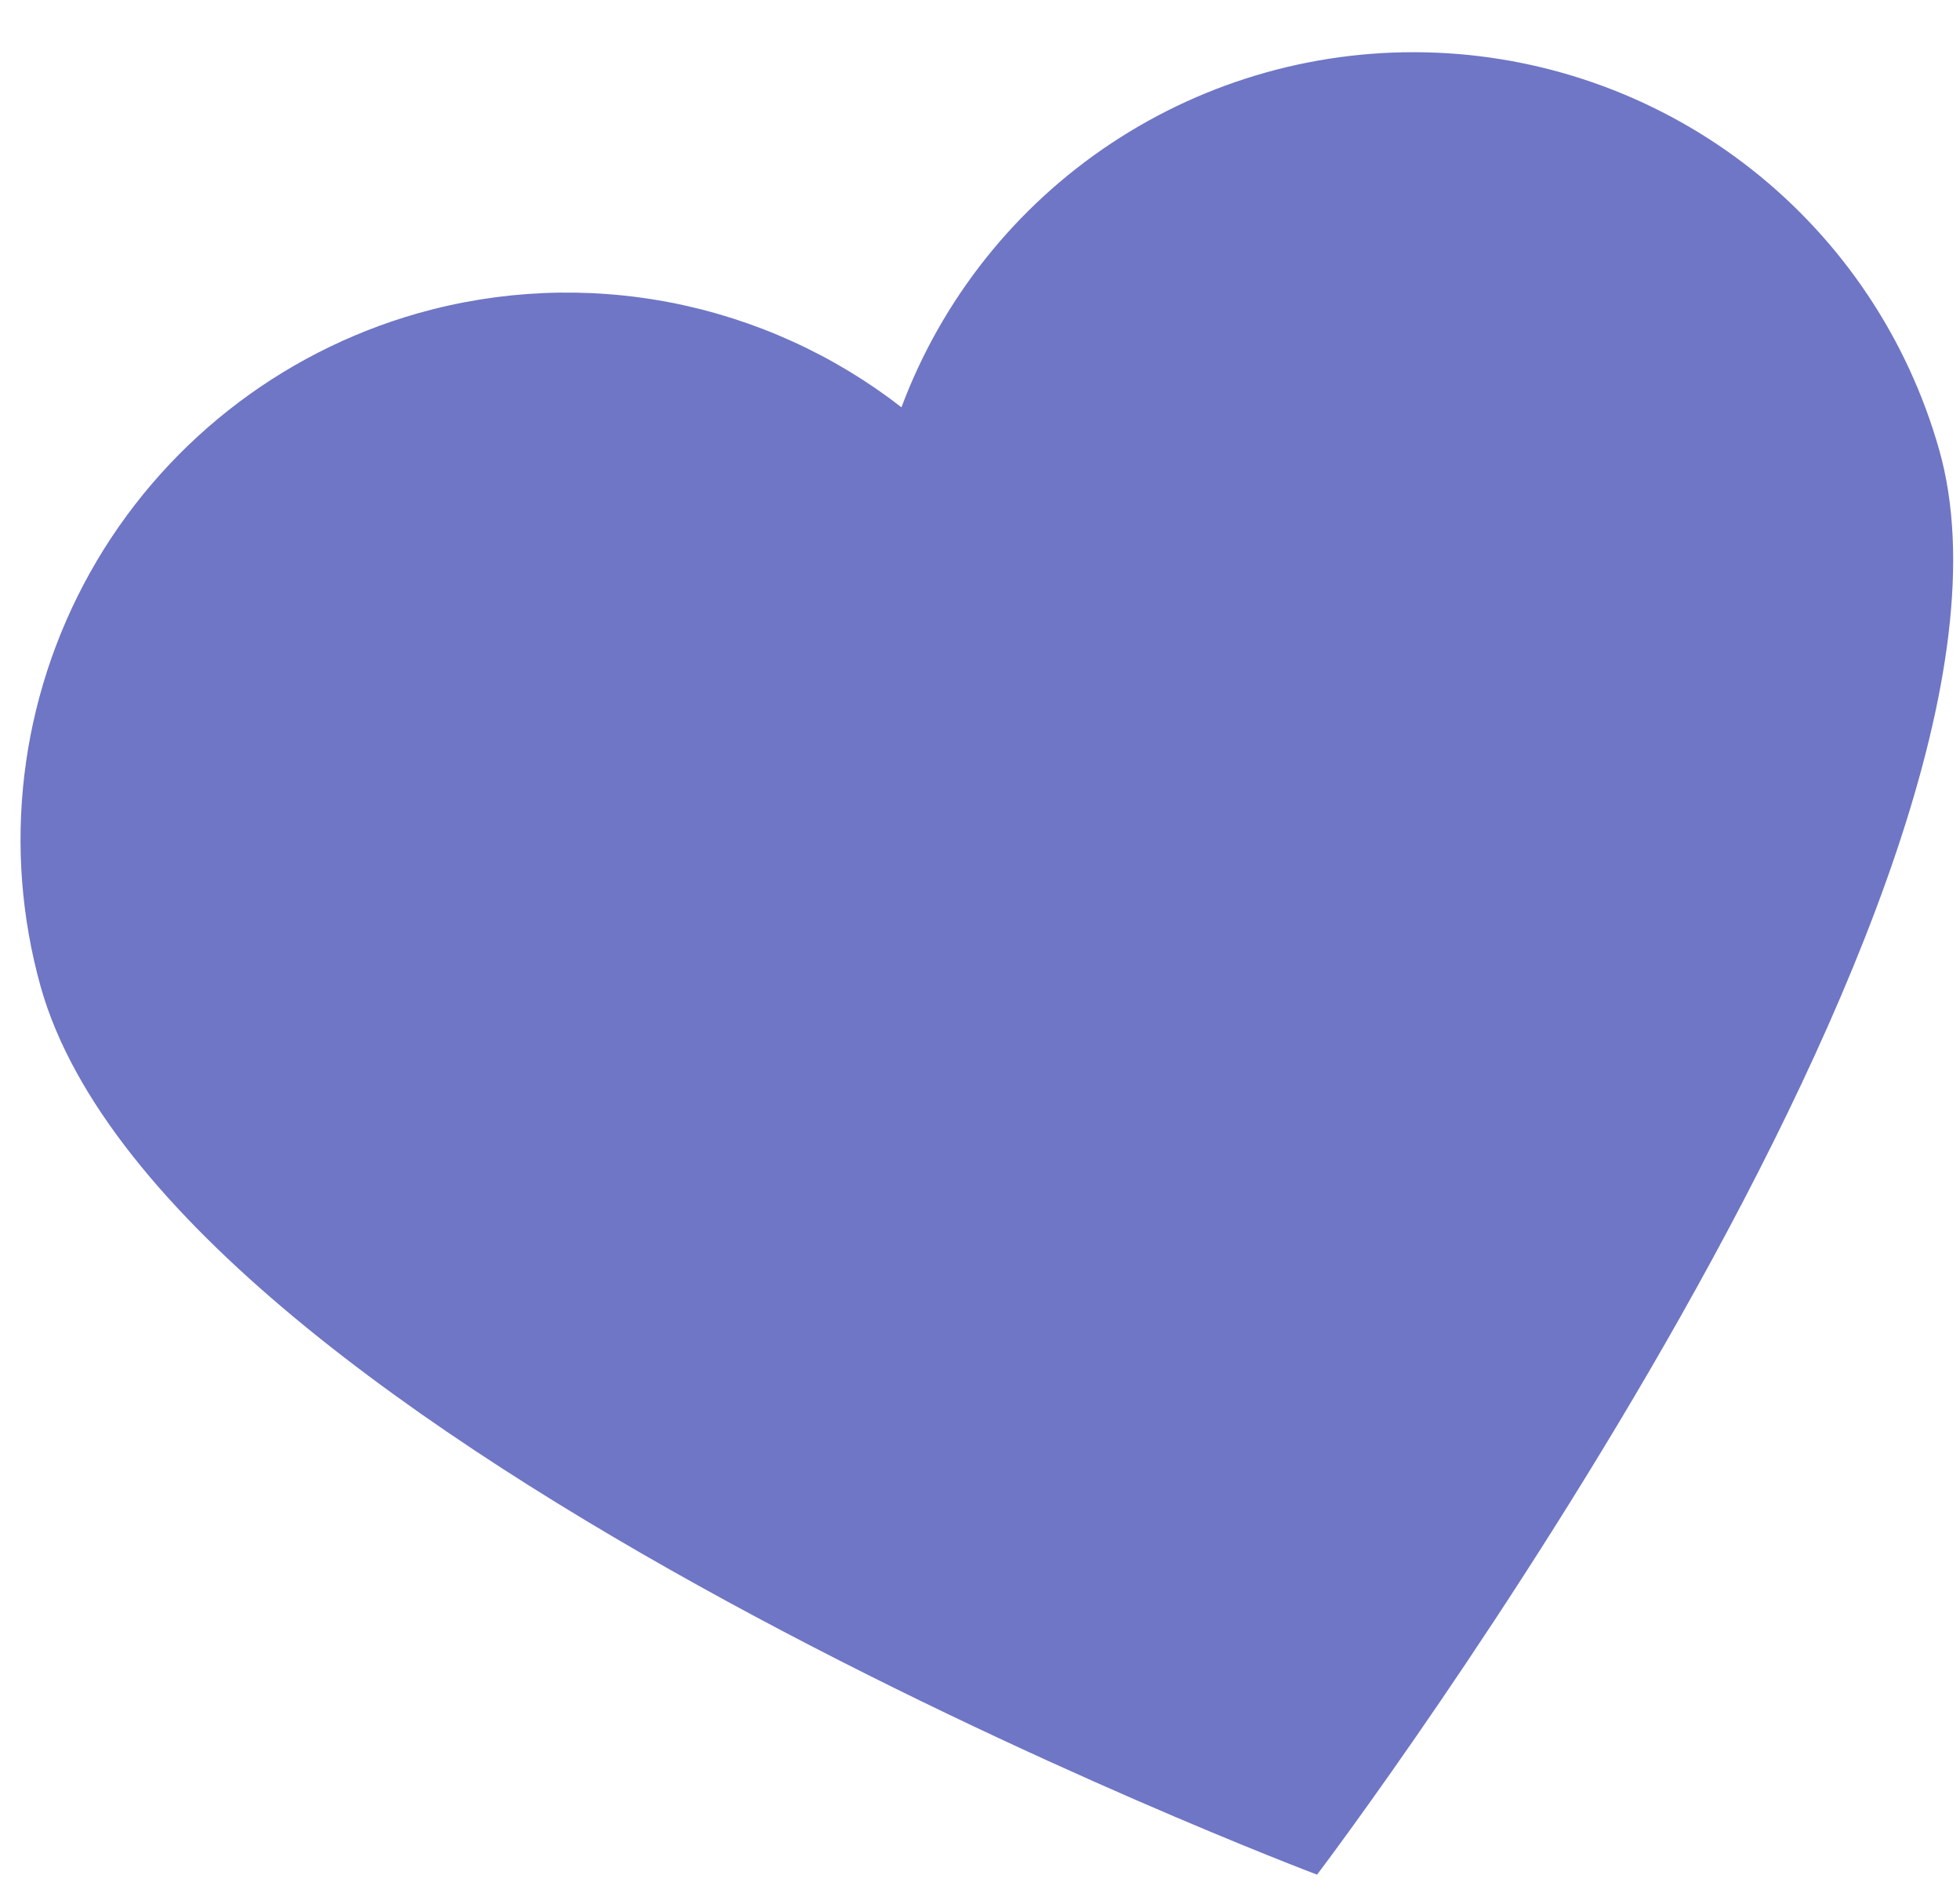 <?xml version="1.0" encoding="UTF-8"?> <svg xmlns="http://www.w3.org/2000/svg" width="29" height="28" viewBox="0 0 29 28" fill="none"> <path d="M6.184 4.634C7.402 4.289 8.684 4.235 9.927 4.476C11.17 4.718 12.338 5.248 13.338 6.025C13.935 4.429 15.021 3.062 16.442 2.12C17.862 1.178 19.544 0.709 21.247 0.779C22.949 0.849 24.586 1.455 25.924 2.511C27.261 3.567 28.23 5.018 28.693 6.658C30.506 13.056 19.769 27.364 19.487 27.731C19.487 27.731 2.509 21.329 0.604 14.604C0.026 12.542 0.289 10.336 1.334 8.467C2.38 6.599 4.124 5.22 6.184 4.634Z" fill="#6F76C5"></path> </svg> 